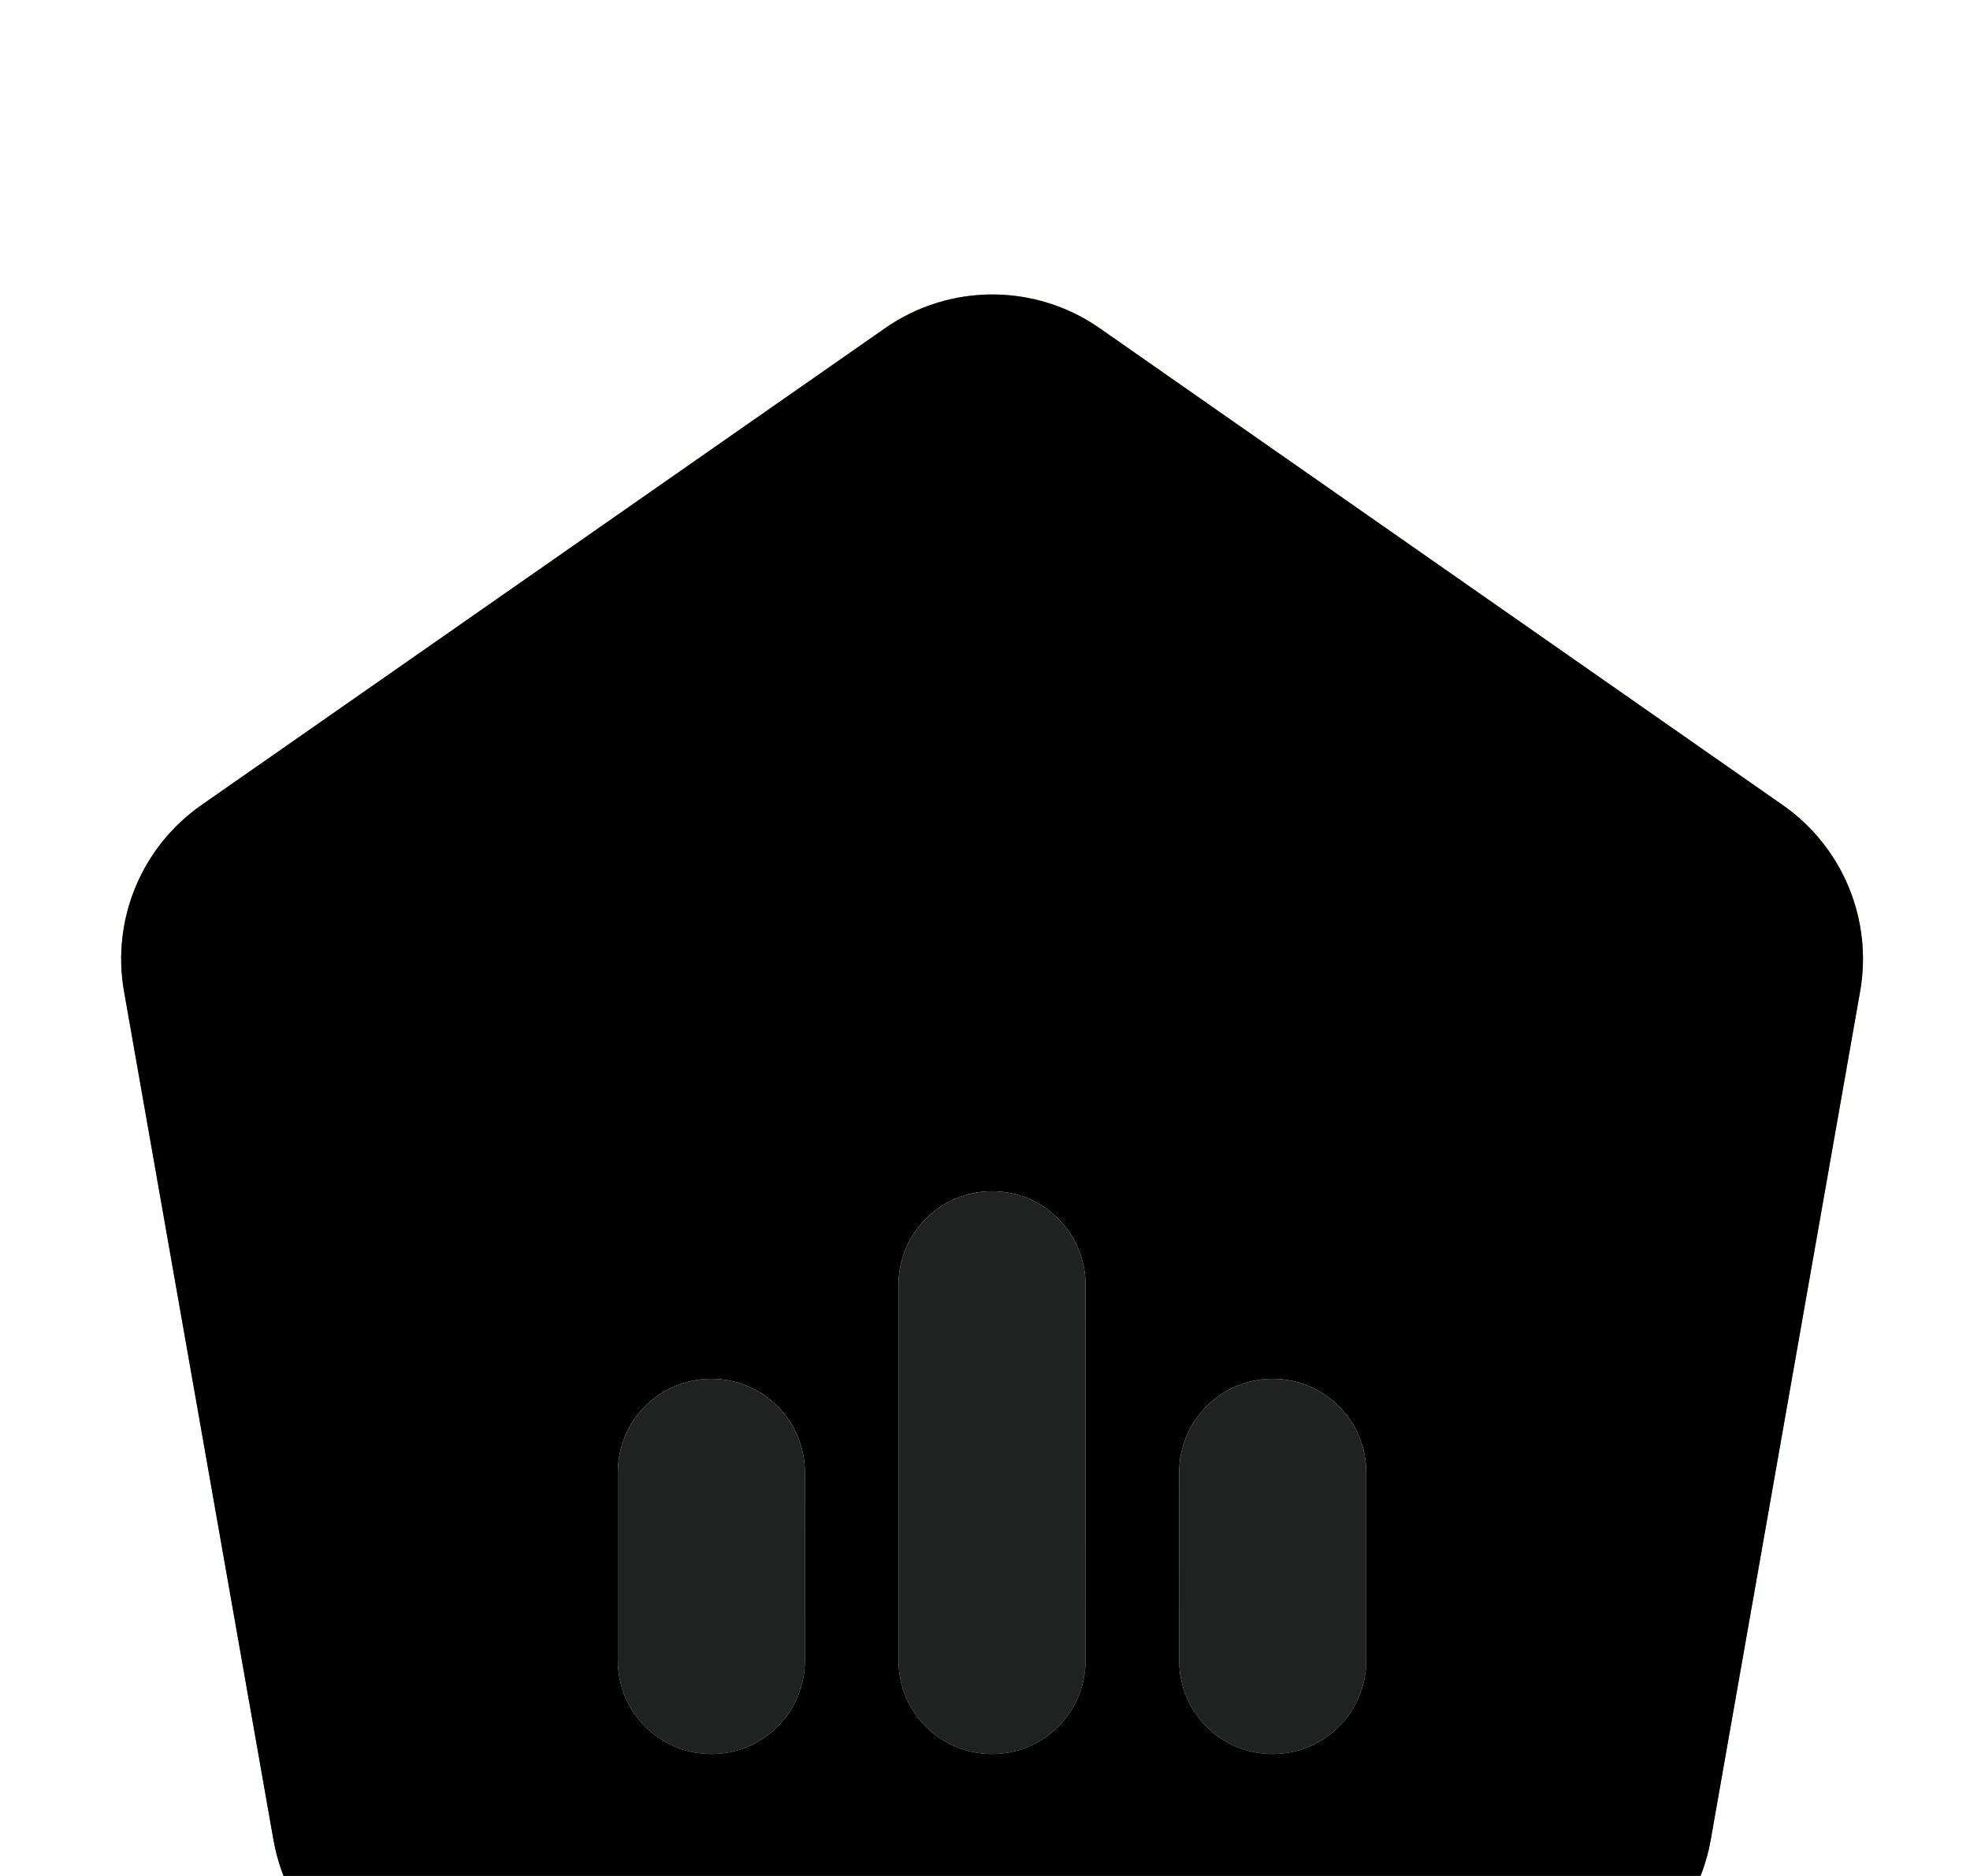 <?xml version="1.0" encoding="UTF-8"?>
<svg width="21px" height="20px" viewBox="0 0 21 20" version="1.1" xmlns="http://www.w3.org/2000/svg" xmlns:xlink="http://www.w3.org/1999/xlink">
    <title>icon_home_checked</title>
    <defs>
        <filter x="-52.6%" y="-52.5%" width="205.3%" height="205.0%" filterUnits="objectBoundingBox" id="filter-1">
            <feOffset dx="0" dy="2" in="SourceAlpha" result="shadowOffsetOuter1"></feOffset>
            <feGaussianBlur stdDeviation="1.5" in="shadowOffsetOuter1" result="shadowBlurOuter1"></feGaussianBlur>
            <feColorMatrix values="0 0 0 0 0.124   0 0 0 0 0.136   0 0 0 0 0.132  0 0 0 1 0" type="matrix" in="shadowBlurOuter1" result="shadowMatrixOuter1"></feColorMatrix>
            <feMerge>
                <feMergeNode in="shadowMatrixOuter1"></feMergeNode>
                <feMergeNode in="SourceGraphic"></feMergeNode>
            </feMerge>
        </filter>
        <linearGradient x1="54.632%" y1="6.675%" x2="54.632%" y2="88.945%" id="linearGradient-2">
            <stop stop-color="#D3DE26" offset="0%"></stop>
            <stop stop-color="#068D50" offset="100%"></stop>
            <stop stop-color="#068D50" offset="100%"></stop>
        </linearGradient>
        <path d="M1.545,6.583 L8.832,1.499 C9.519,1.019 10.433,1.019 11.121,1.499 L18.402,6.583 C19.04,7.028 19.362,7.803 19.227,8.569 L17.634,17.615 C17.465,18.571 16.635,19.268 15.664,19.268 L4.283,19.268 C3.312,19.268 2.481,18.571 2.313,17.615 L0.72,8.57 C0.585,7.803 0.907,7.028 1.545,6.583 Z" id="path-3"></path>
        <filter x="-6.9%" y="-5.7%" width="113.8%" height="113.8%" filterUnits="objectBoundingBox" id="filter-4">
            <feGaussianBlur stdDeviation="1.5" in="SourceAlpha" result="shadowBlurInner1"></feGaussianBlur>
            <feOffset dx="0" dy="0" in="shadowBlurInner1" result="shadowOffsetInner1"></feOffset>
            <feComposite in="shadowOffsetInner1" in2="SourceAlpha" operator="arithmetic" k2="-1" k3="1" result="shadowInnerInner1"></feComposite>
            <feColorMatrix values="0 0 0 0 1   0 0 0 0 1   0 0 0 0 1  0 0 0 0.5 0" type="matrix" in="shadowInnerInner1"></feColorMatrix>
        </filter>
        <linearGradient x1="100%" y1="50%" x2="-6.579%" y2="51.242%" id="linearGradient-5">
            <stop stop-color="#B1E4CC" offset="0%"></stop>
            <stop stop-color="#FFFFFF" offset="100%"></stop>
        </linearGradient>
        <path d="M7.971,12.703 L11.976,12.703 C12.527,12.703 12.973,13.149 12.973,13.7 C12.973,14.251 12.527,14.697 11.976,14.697 L7.971,14.697 C7.42,14.697 6.973,14.251 6.973,13.7 C6.973,13.149 7.42,12.703 7.971,12.703 Z" id="path-6"></path>
        <linearGradient x1="100%" y1="50%" x2="-6.579%" y2="52.795%" id="linearGradient-7">
            <stop stop-color="#B1E4CC" offset="0%"></stop>
            <stop stop-color="#FFFFFF" offset="100%"></stop>
        </linearGradient>
        <path d="M11.963,13.703 L13.968,13.703 C14.519,13.703 14.965,14.149 14.965,14.7 C14.965,15.251 14.519,15.697 13.968,15.697 L11.963,15.697 C11.412,15.697 10.965,15.251 10.965,14.7 C10.965,14.149 11.412,13.703 11.963,13.703 Z" id="path-8"></path>
        <path d="M5.979,13.703 L7.984,13.703 C8.535,13.703 8.981,14.149 8.981,14.7 C8.981,15.251 8.535,15.697 7.984,15.697 L5.979,15.697 C5.428,15.697 4.981,15.251 4.981,14.7 C4.981,14.149 5.428,13.703 5.979,13.703 Z" id="path-9"></path>
    </defs>
    <g id="app端" stroke="none" stroke-width="1" fill="none" fill-rule="evenodd">
        <g id="首页-赛事列表-热门赛事" transform="translate(-36, -738)">
            <g id="底部栏" transform="translate(0, 730)">
                <g id="icon_home_checked" filter="url(#filter-1)" transform="translate(36.602, 8)">
                    <g id="编组">
                        <g id="矩形">
                            <use fill="url(#linearGradient-2)" fill-rule="evenodd" xlink:href="#path-3"></use>
                            <use fill="black" fill-opacity="1" filter="url(#filter-4)" xlink:href="#path-3"></use>
                        </g>
                        <g id="矩形备份-5" transform="translate(9.973, 13.7) rotate(-270) translate(-9.973, -13.7) ">
                            <use fill="url(#linearGradient-5)" xlink:href="#path-6"></use>
                            <use fill="#1F2221" xlink:href="#path-6"></use>
                        </g>
                        <g id="矩形备份-10" transform="translate(12.965, 14.7) rotate(-270) translate(-12.965, -14.7) ">
                            <use fill="url(#linearGradient-7)" xlink:href="#path-8"></use>
                            <use fill="#1F2221" xlink:href="#path-8"></use>
                        </g>
                        <g id="矩形备份-8" transform="translate(6.981, 14.7) rotate(-270) translate(-6.981, -14.7) ">
                            <use fill="url(#linearGradient-7)" xlink:href="#path-9"></use>
                            <use fill="#1F2221" xlink:href="#path-9"></use>
                        </g>
                    </g>
                </g>
            </g>
        </g>
    </g>
</svg>